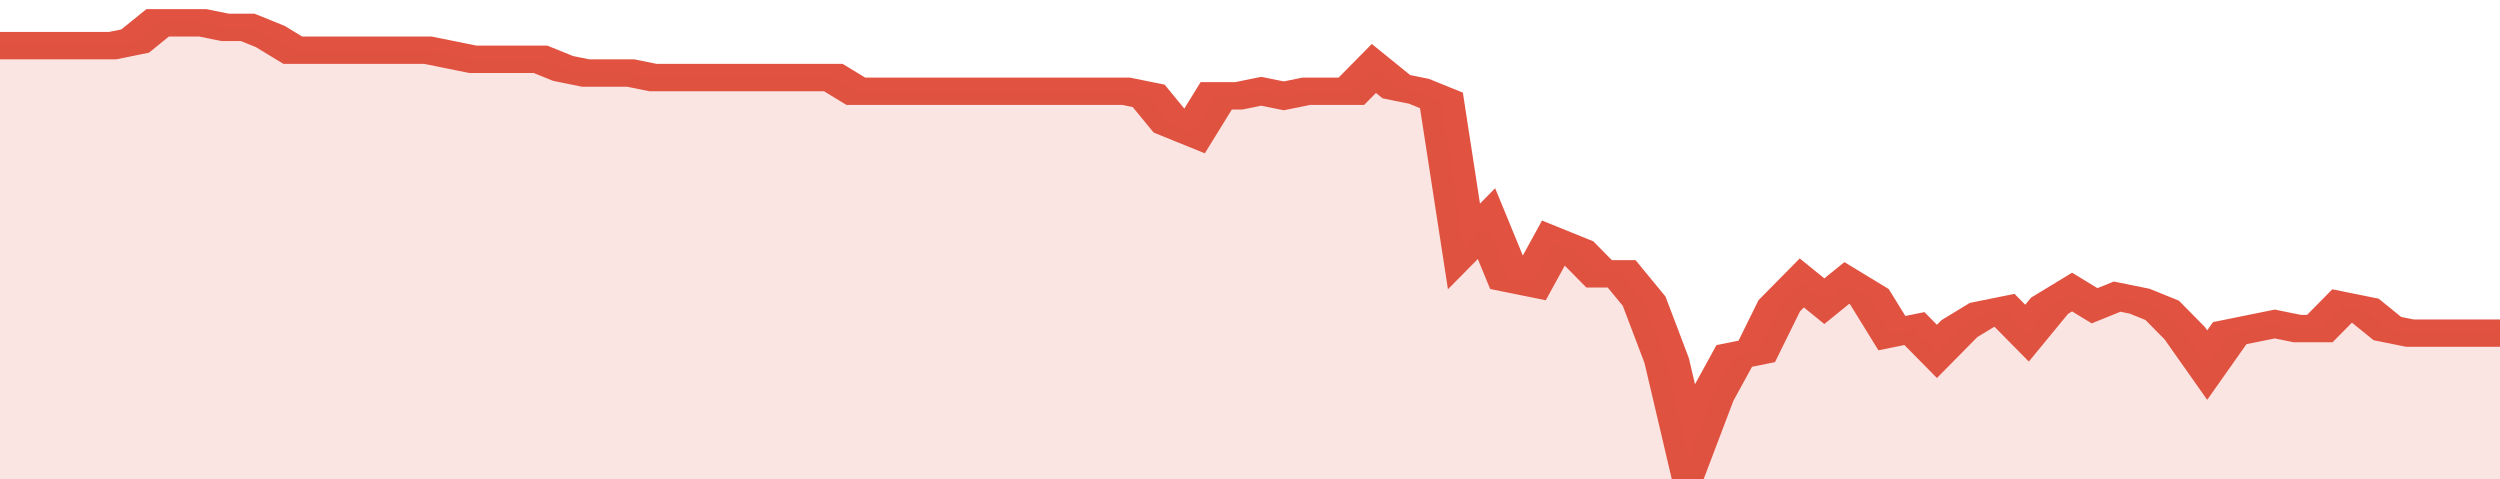 <svg xmlns="http://www.w3.org/2000/svg" viewBox="0 0 333 105" width="120" height="23" preserveAspectRatio="none">
				 <polyline fill="none" stroke="#E15241" stroke-width="6" points="0, 10 3, 10 6, 10 9, 10 12, 10 15, 10 18, 9 21, 5 24, 5 27, 5 30, 6 33, 6 36, 8 39, 11 42, 11 45, 11 48, 11 51, 11 54, 11 57, 11 60, 12 63, 13 66, 13 69, 13 72, 13 75, 15 78, 16 81, 16 84, 16 87, 17 90, 17 93, 17 96, 17 99, 17 102, 17 105, 17 108, 17 111, 17 114, 20 117, 20 120, 20 123, 20 126, 20 129, 20 132, 20 135, 20 138, 20 141, 20 144, 20 147, 20 150, 20 153, 21 156, 27 159, 29 162, 21 165, 21 168, 20 171, 21 174, 20 177, 20 180, 20 183, 15 186, 19 189, 20 192, 22 195, 54 198, 49 201, 61 204, 62 207, 53 210, 55 213, 60 216, 60 219, 66 222, 79 225, 100 228, 87 231, 78 234, 77 237, 67 240, 62 243, 66 246, 62 249, 65 252, 73 255, 72 258, 77 261, 72 264, 69 267, 68 270, 73 273, 67 276, 64 279, 67 282, 65 285, 66 288, 68 291, 73 294, 80 297, 73 300, 72 303, 71 306, 72 309, 72 312, 67 315, 68 318, 72 321, 73 324, 73 327, 73 330, 73 333, 73 333, 73 "> </polyline>
				 <polygon fill="#E15241" opacity="0.15" points="0, 105 0, 10 3, 10 6, 10 9, 10 12, 10 15, 10 18, 9 21, 5 24, 5 27, 5 30, 6 33, 6 36, 8 39, 11 42, 11 45, 11 48, 11 51, 11 54, 11 57, 11 60, 12 63, 13 66, 13 69, 13 72, 13 75, 15 78, 16 81, 16 84, 16 87, 17 90, 17 93, 17 96, 17 99, 17 102, 17 105, 17 108, 17 111, 17 114, 20 117, 20 120, 20 123, 20 126, 20 129, 20 132, 20 135, 20 138, 20 141, 20 144, 20 147, 20 150, 20 153, 21 156, 27 159, 29 162, 21 165, 21 168, 20 171, 21 174, 20 177, 20 180, 20 183, 15 186, 19 189, 20 192, 22 195, 54 198, 49 201, 61 204, 62 207, 53 210, 55 213, 60 216, 60 219, 66 222, 79 225, 100 228, 87 231, 78 234, 77 237, 67 240, 62 243, 66 246, 62 249, 65 252, 73 255, 72 258, 77 261, 72 264, 69 267, 68 270, 73 273, 67 276, 64 279, 67 282, 65 285, 66 288, 68 291, 73 294, 80 297, 73 300, 72 303, 71 306, 72 309, 72 312, 67 315, 68 318, 72 321, 73 324, 73 327, 73 330, 73 333, 73 333, 105 "></polygon>
			</svg>